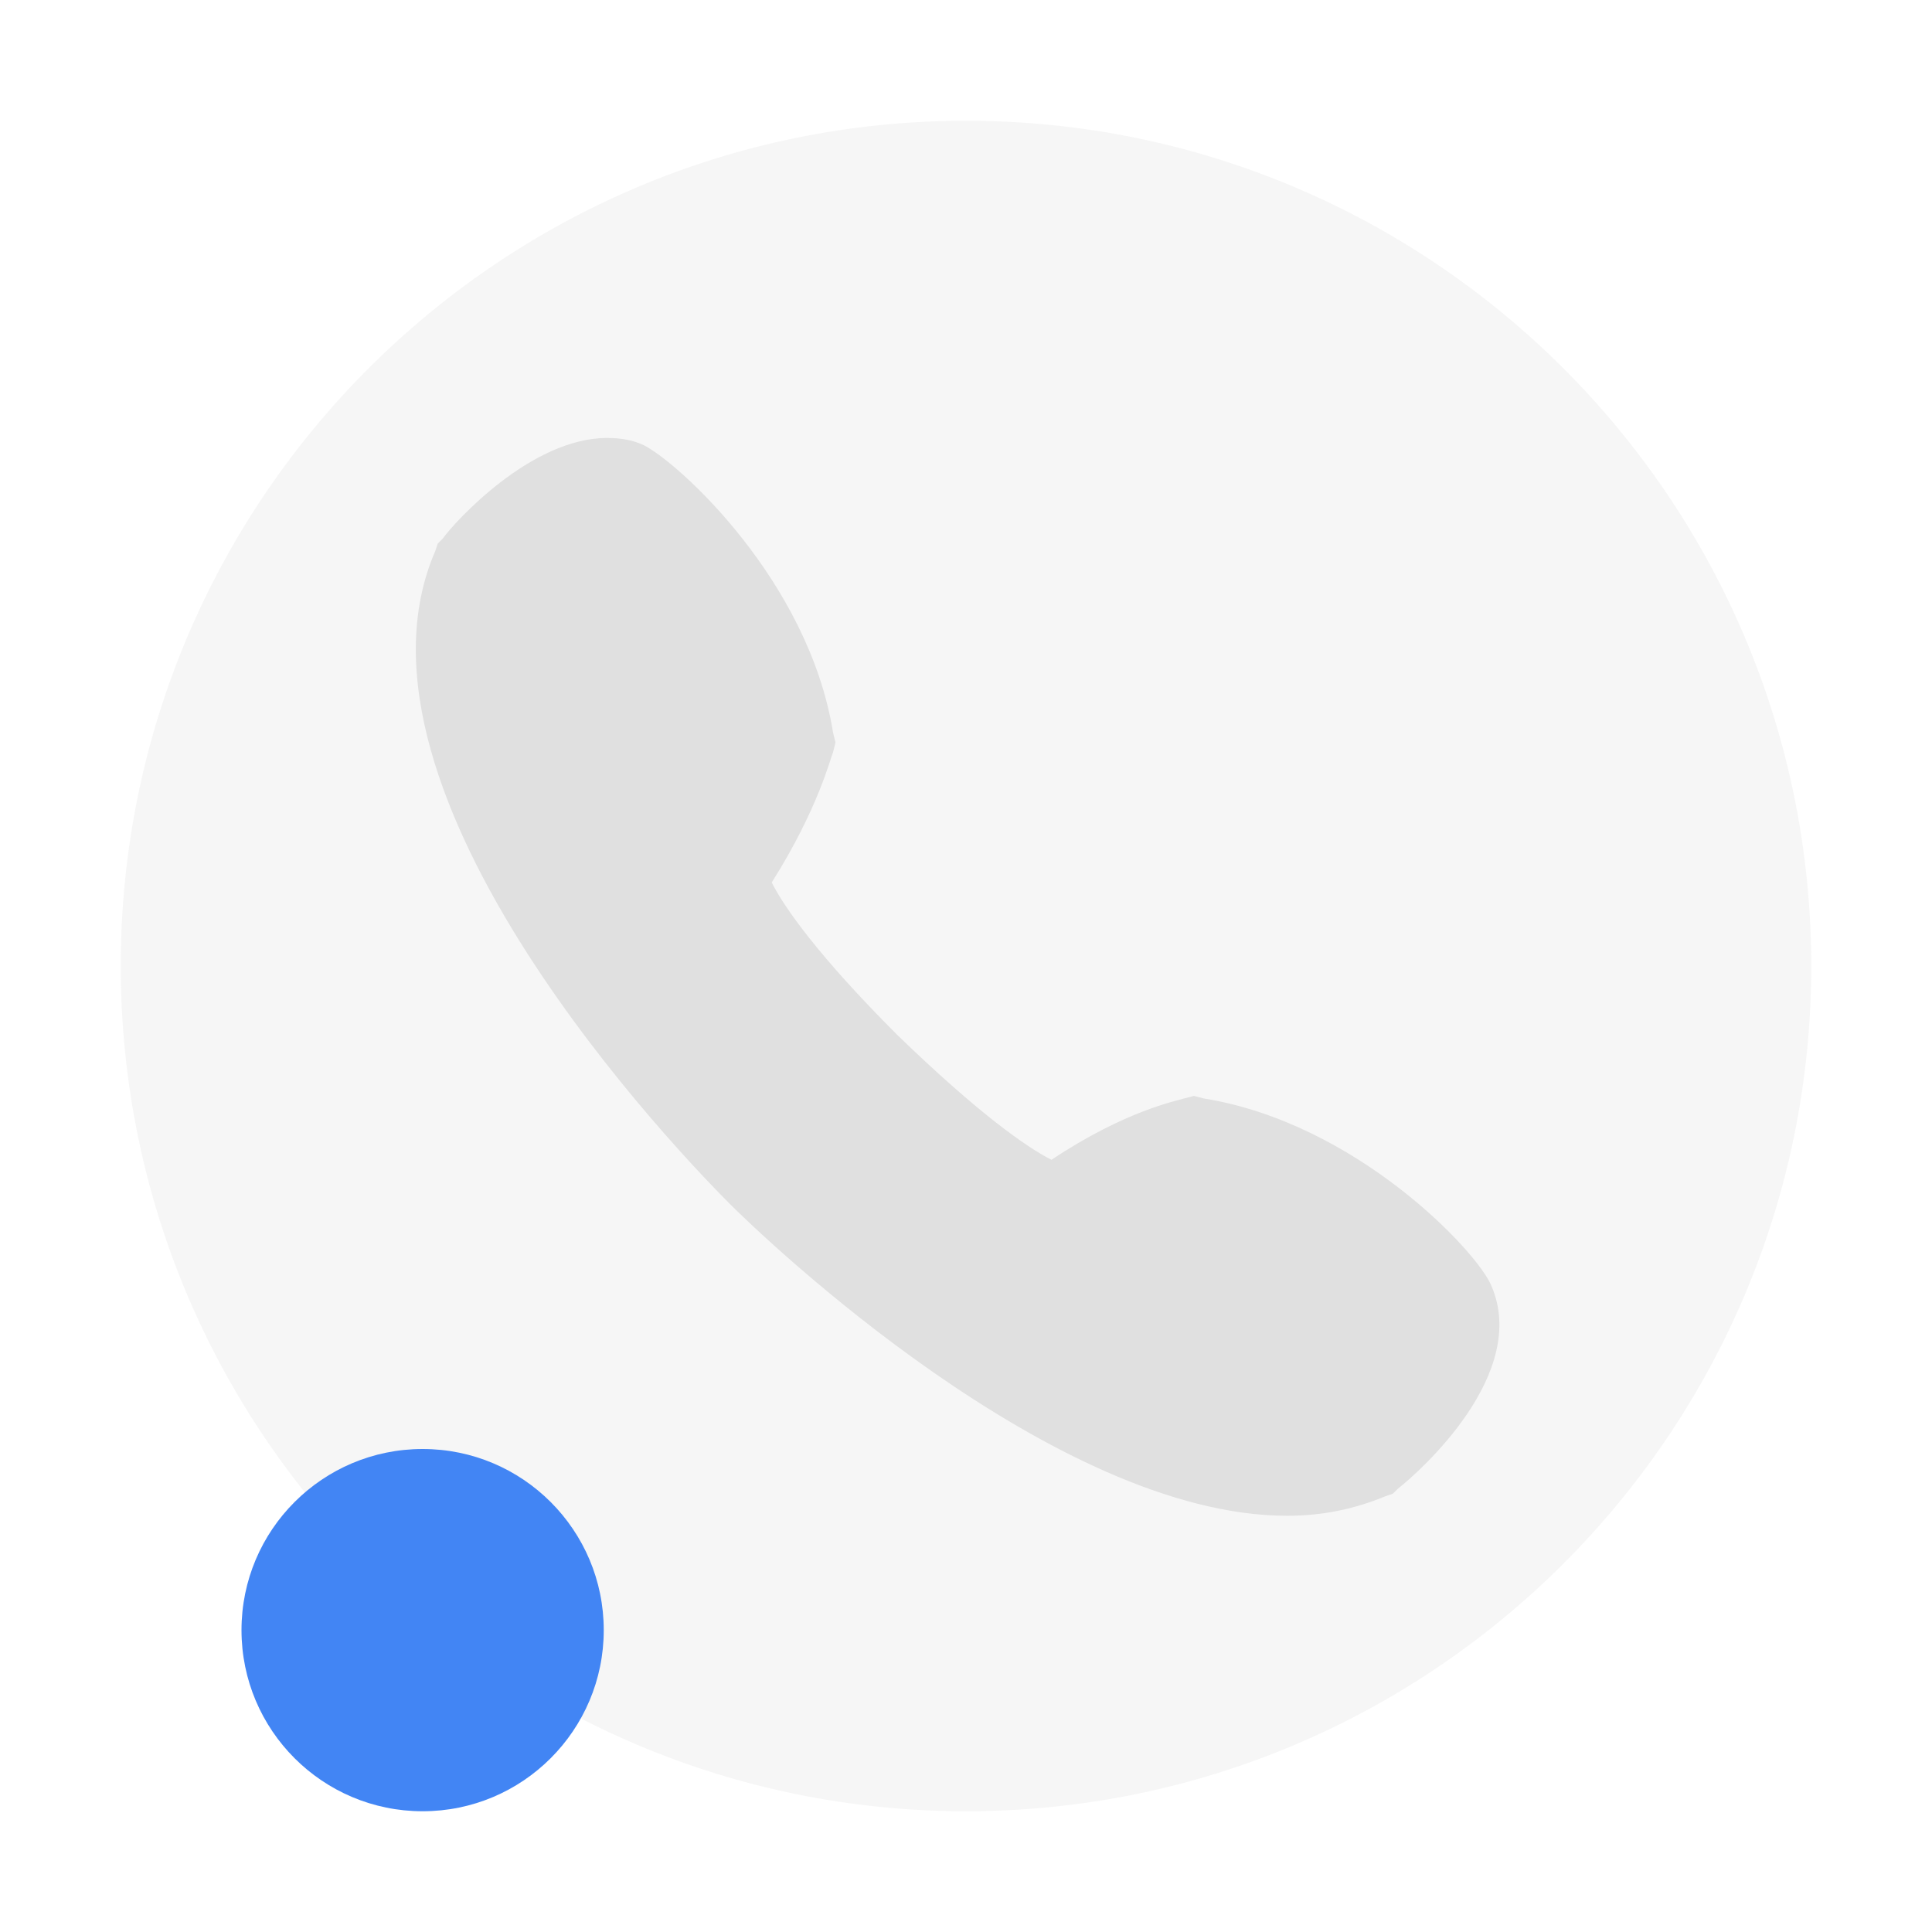 <svg xmlns="http://www.w3.org/2000/svg" width="100%" height="100%" viewBox="0 0 16 16">
 <defs>
  <style id="current-color-scheme" type="text/css">
   .ColorScheme-Text { color:#dfdfdf; } .ColorScheme-Highlight { color:#4285f4; } .ColorScheme-NeutralText { color:#ff9800; } .ColorScheme-PositiveText { color:#4caf50; } .ColorScheme-NegativeText { color:#f44336; }
  </style>
 </defs>
 <path style="fill:currentColor" class="ColorScheme-Text" d="m5.028 3.627c-.63 0-1.26.692-1.362.834l-.041.041-.02.061c-.874 2.013 2.074 5.042 2.44 5.408.285.285 2.684 2.582 4.615 2.582.305 0 .57-.061.814-.162l.061-.021.04-.04c.183-.143 1.098-.956.773-1.688-.122-.285-1.118-1.342-2.379-1.545l-.081-.021-.082.021c-.061.02-.488.101-1.098.508-.203-.102-.609-.386-1.28-1.037-.651-.651-.936-1.057-1.037-1.26.386-.61.488-1.037.508-1.078l.02-.081-.02-.082c-.203-1.26-1.281-2.236-1.566-2.379-.081-.04-.183-.061-.305-.061z"/>
 <path style="opacity:0.3;fill:currentColor" class="ColorScheme-Text" d="m8 1c3.863 0 7 3.137 7 7s-3.137 7-7 7-7-3.137-7-7 3.137-7 7-7zm0 1c3.311 0 6 2.689 6 6s-2.689 6-6 6-6-2.689-6-6 2.689-6 6-6z"/>
 <circle style="fill:currentColor" class="ColorScheme-Highlight" cx="3.5" cy="13.5" r="1.5" fill="#4285f4"/>
</svg>
